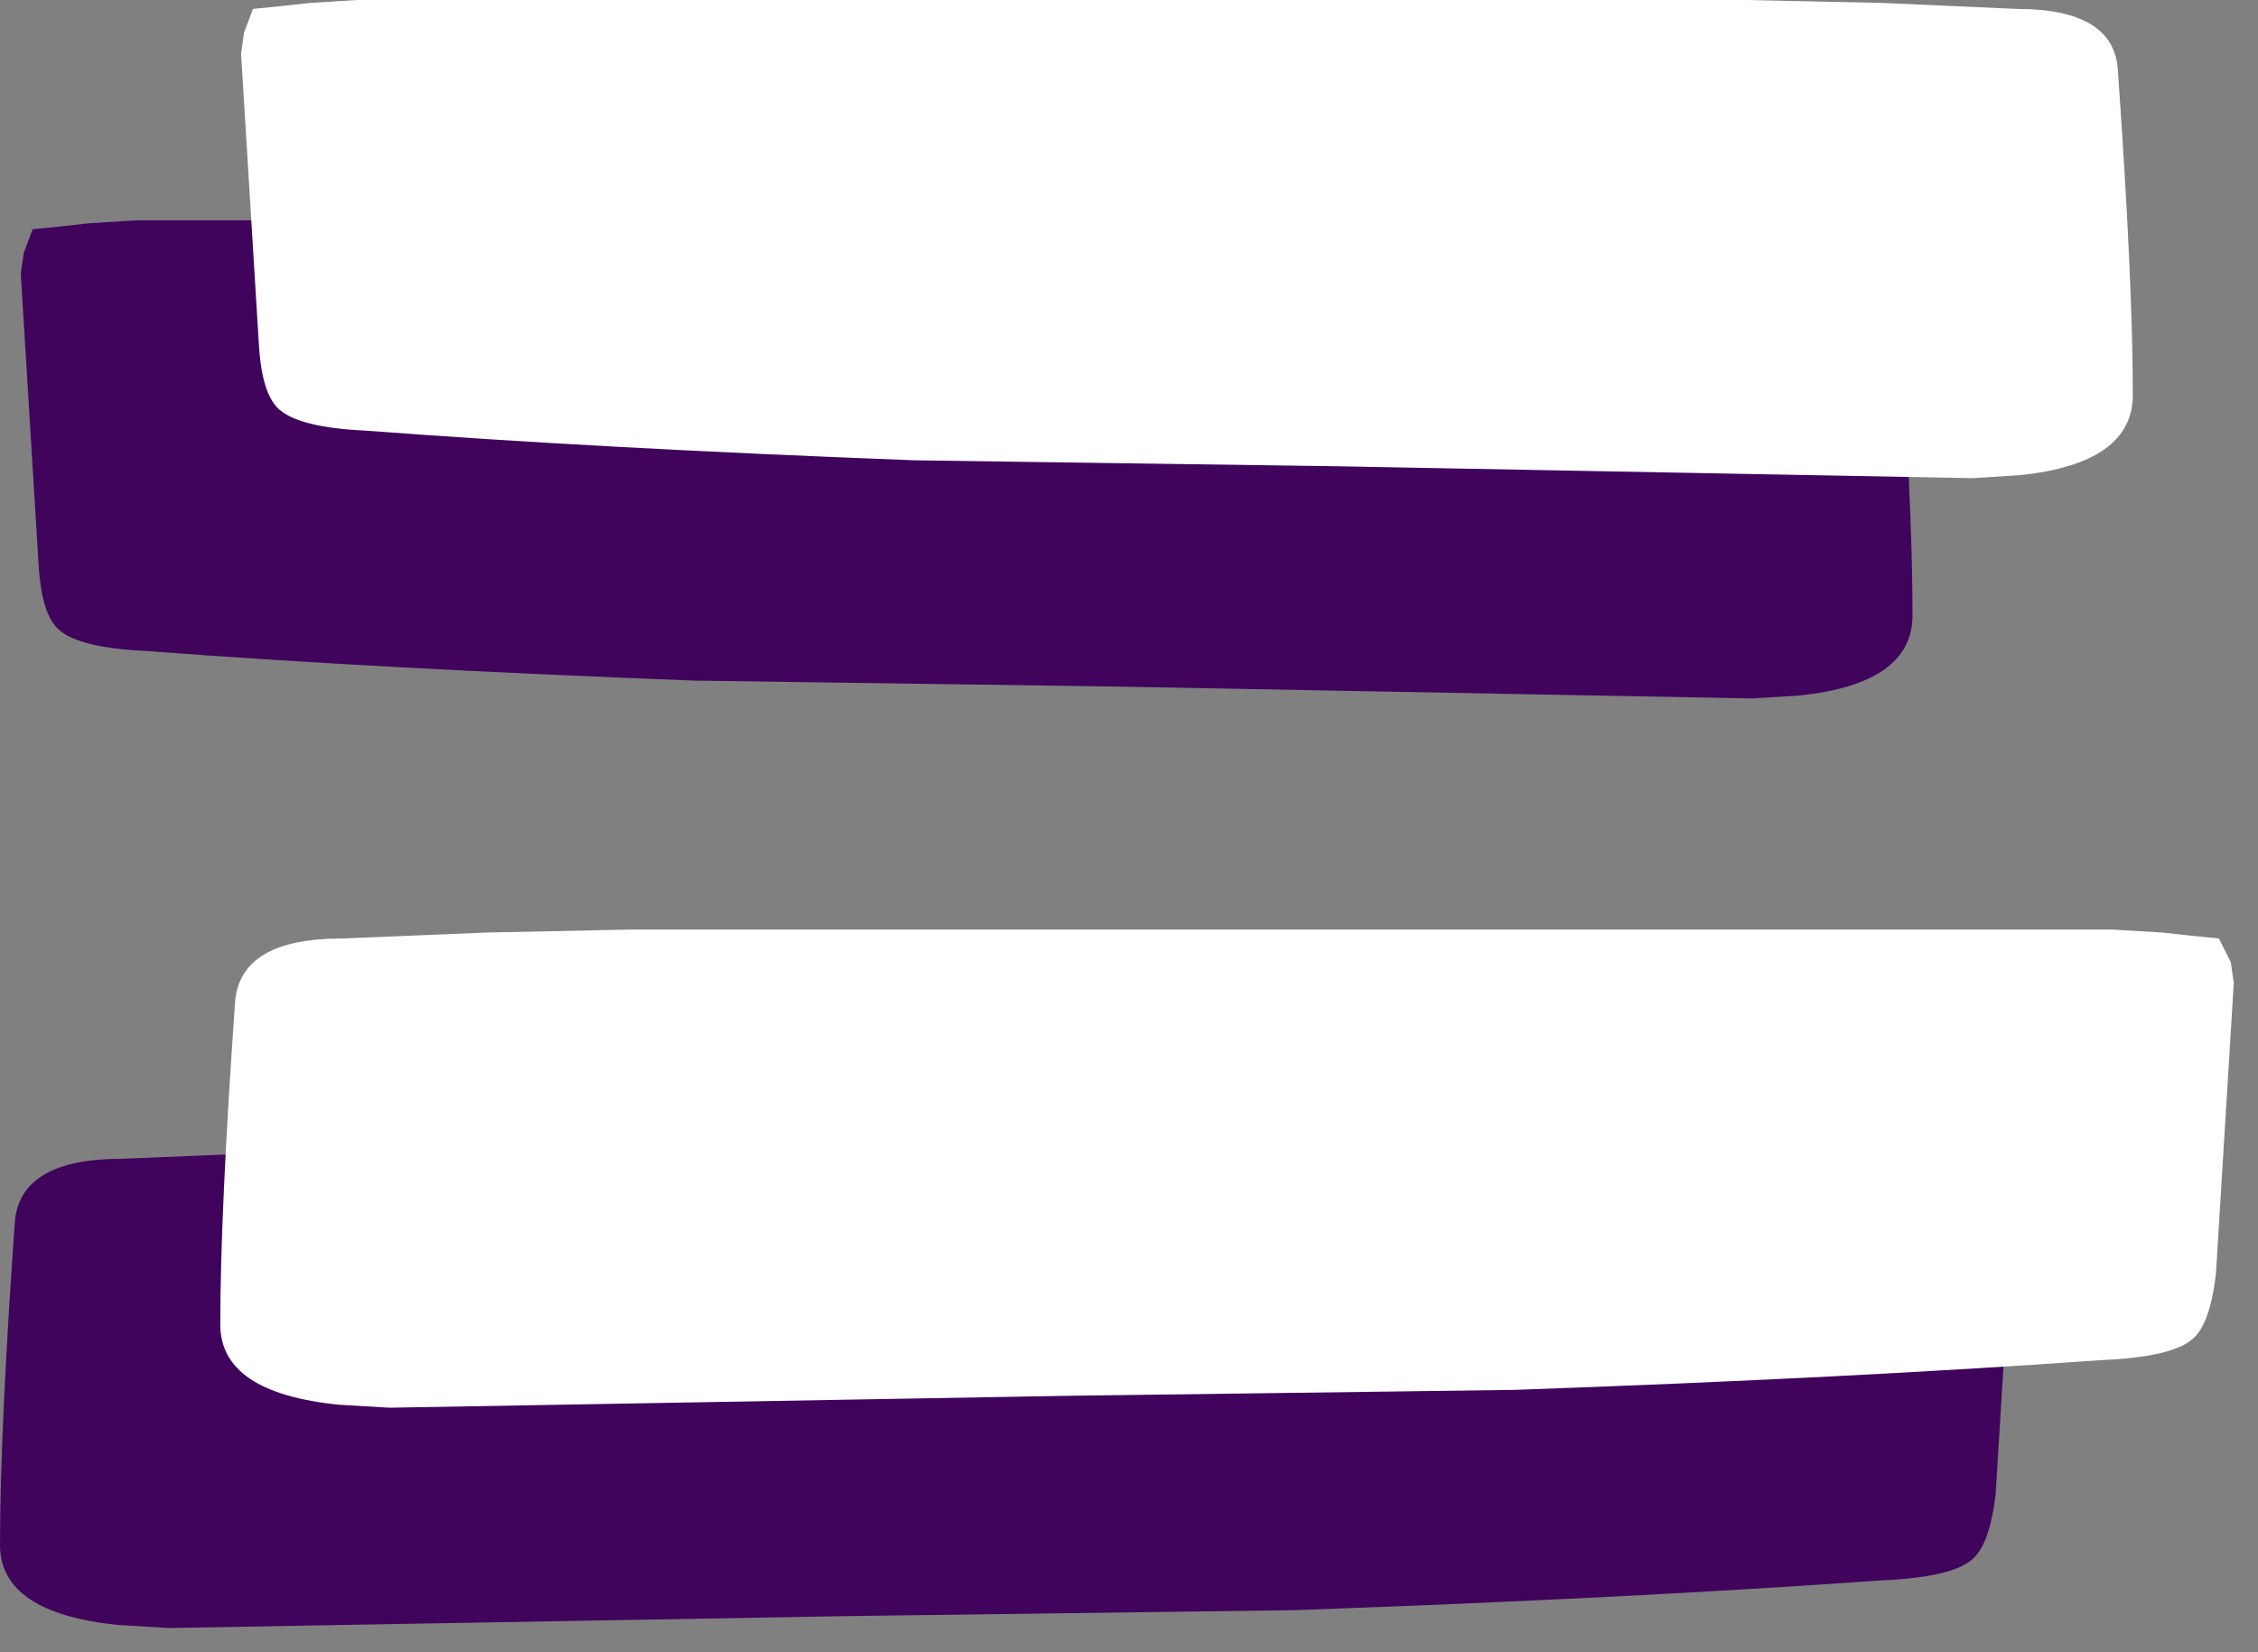<?xml version="1.0" encoding="UTF-8"?> <svg xmlns="http://www.w3.org/2000/svg" width="41" height="30" viewBox="0 0 41 30" fill="none"><rect x="0" y="0" width="41" height="30" fill="#808080" stroke="none"/><path d="M30.197 4.054L32.624 4.162C33.81 4.162 34.421 4.539 34.457 5.294C34.637 7.847 34.727 9.806 34.727 11.172C34.727 11.999 34.044 12.484 32.678 12.628L31.815 12.682L20.275 12.466L16.447 12.412L12.618 12.358C8.807 12.214 5.482 12.035 2.642 11.819C1.851 11.783 1.33 11.657 1.078 11.441C0.863 11.262 0.737 10.866 0.701 10.255L0.377 4.971L0.431 4.593L0.593 4.162L1.132 4.108L1.618 4.054L2.48 4H27.716L30.197 4.054ZM2.211 21.04L4.853 20.932L7.441 20.878H34.349L35.266 20.932L35.751 20.986L36.29 21.04L36.506 21.471L36.56 21.849L36.236 27.133C36.164 27.744 36.021 28.14 35.805 28.319C35.553 28.535 34.996 28.661 34.133 28.697C31.114 28.913 27.573 29.092 23.511 29.236L19.466 29.29L15.368 29.344L3.074 29.56L2.157 29.506C0.719 29.362 0 28.877 0 28.05C0 26.684 0.09 24.724 0.27 22.172C0.342 21.417 0.989 21.04 2.211 21.04Z" fill="#40045D"></path><path d="M34.197 0.054L36.624 0.162C37.81 0.162 38.421 0.539 38.457 1.294C38.637 3.847 38.727 5.806 38.727 7.172C38.727 7.999 38.044 8.484 36.678 8.628L35.815 8.682L24.275 8.466L20.447 8.412L16.618 8.358C12.807 8.214 9.482 8.035 6.642 7.819C5.851 7.783 5.33 7.657 5.078 7.441C4.863 7.262 4.737 6.866 4.701 6.255L4.377 0.971L4.431 0.593L4.593 0.162L5.132 0.108L5.618 0.054L6.48 0H31.716L34.197 0.054ZM6.211 17.04L8.853 16.932L11.441 16.878H38.349L39.266 16.932L39.751 16.986L40.29 17.04L40.506 17.471L40.56 17.849L40.236 23.133C40.164 23.744 40.021 24.14 39.805 24.319C39.553 24.535 38.996 24.661 38.133 24.697C35.114 24.913 31.573 25.092 27.511 25.236L23.466 25.29L19.368 25.344L7.074 25.56L6.157 25.506C4.719 25.362 4 24.877 4 24.05C4 22.684 4.09 20.724 4.27 18.172C4.342 17.417 4.989 17.04 6.211 17.04Z" fill="white"></path></svg> 